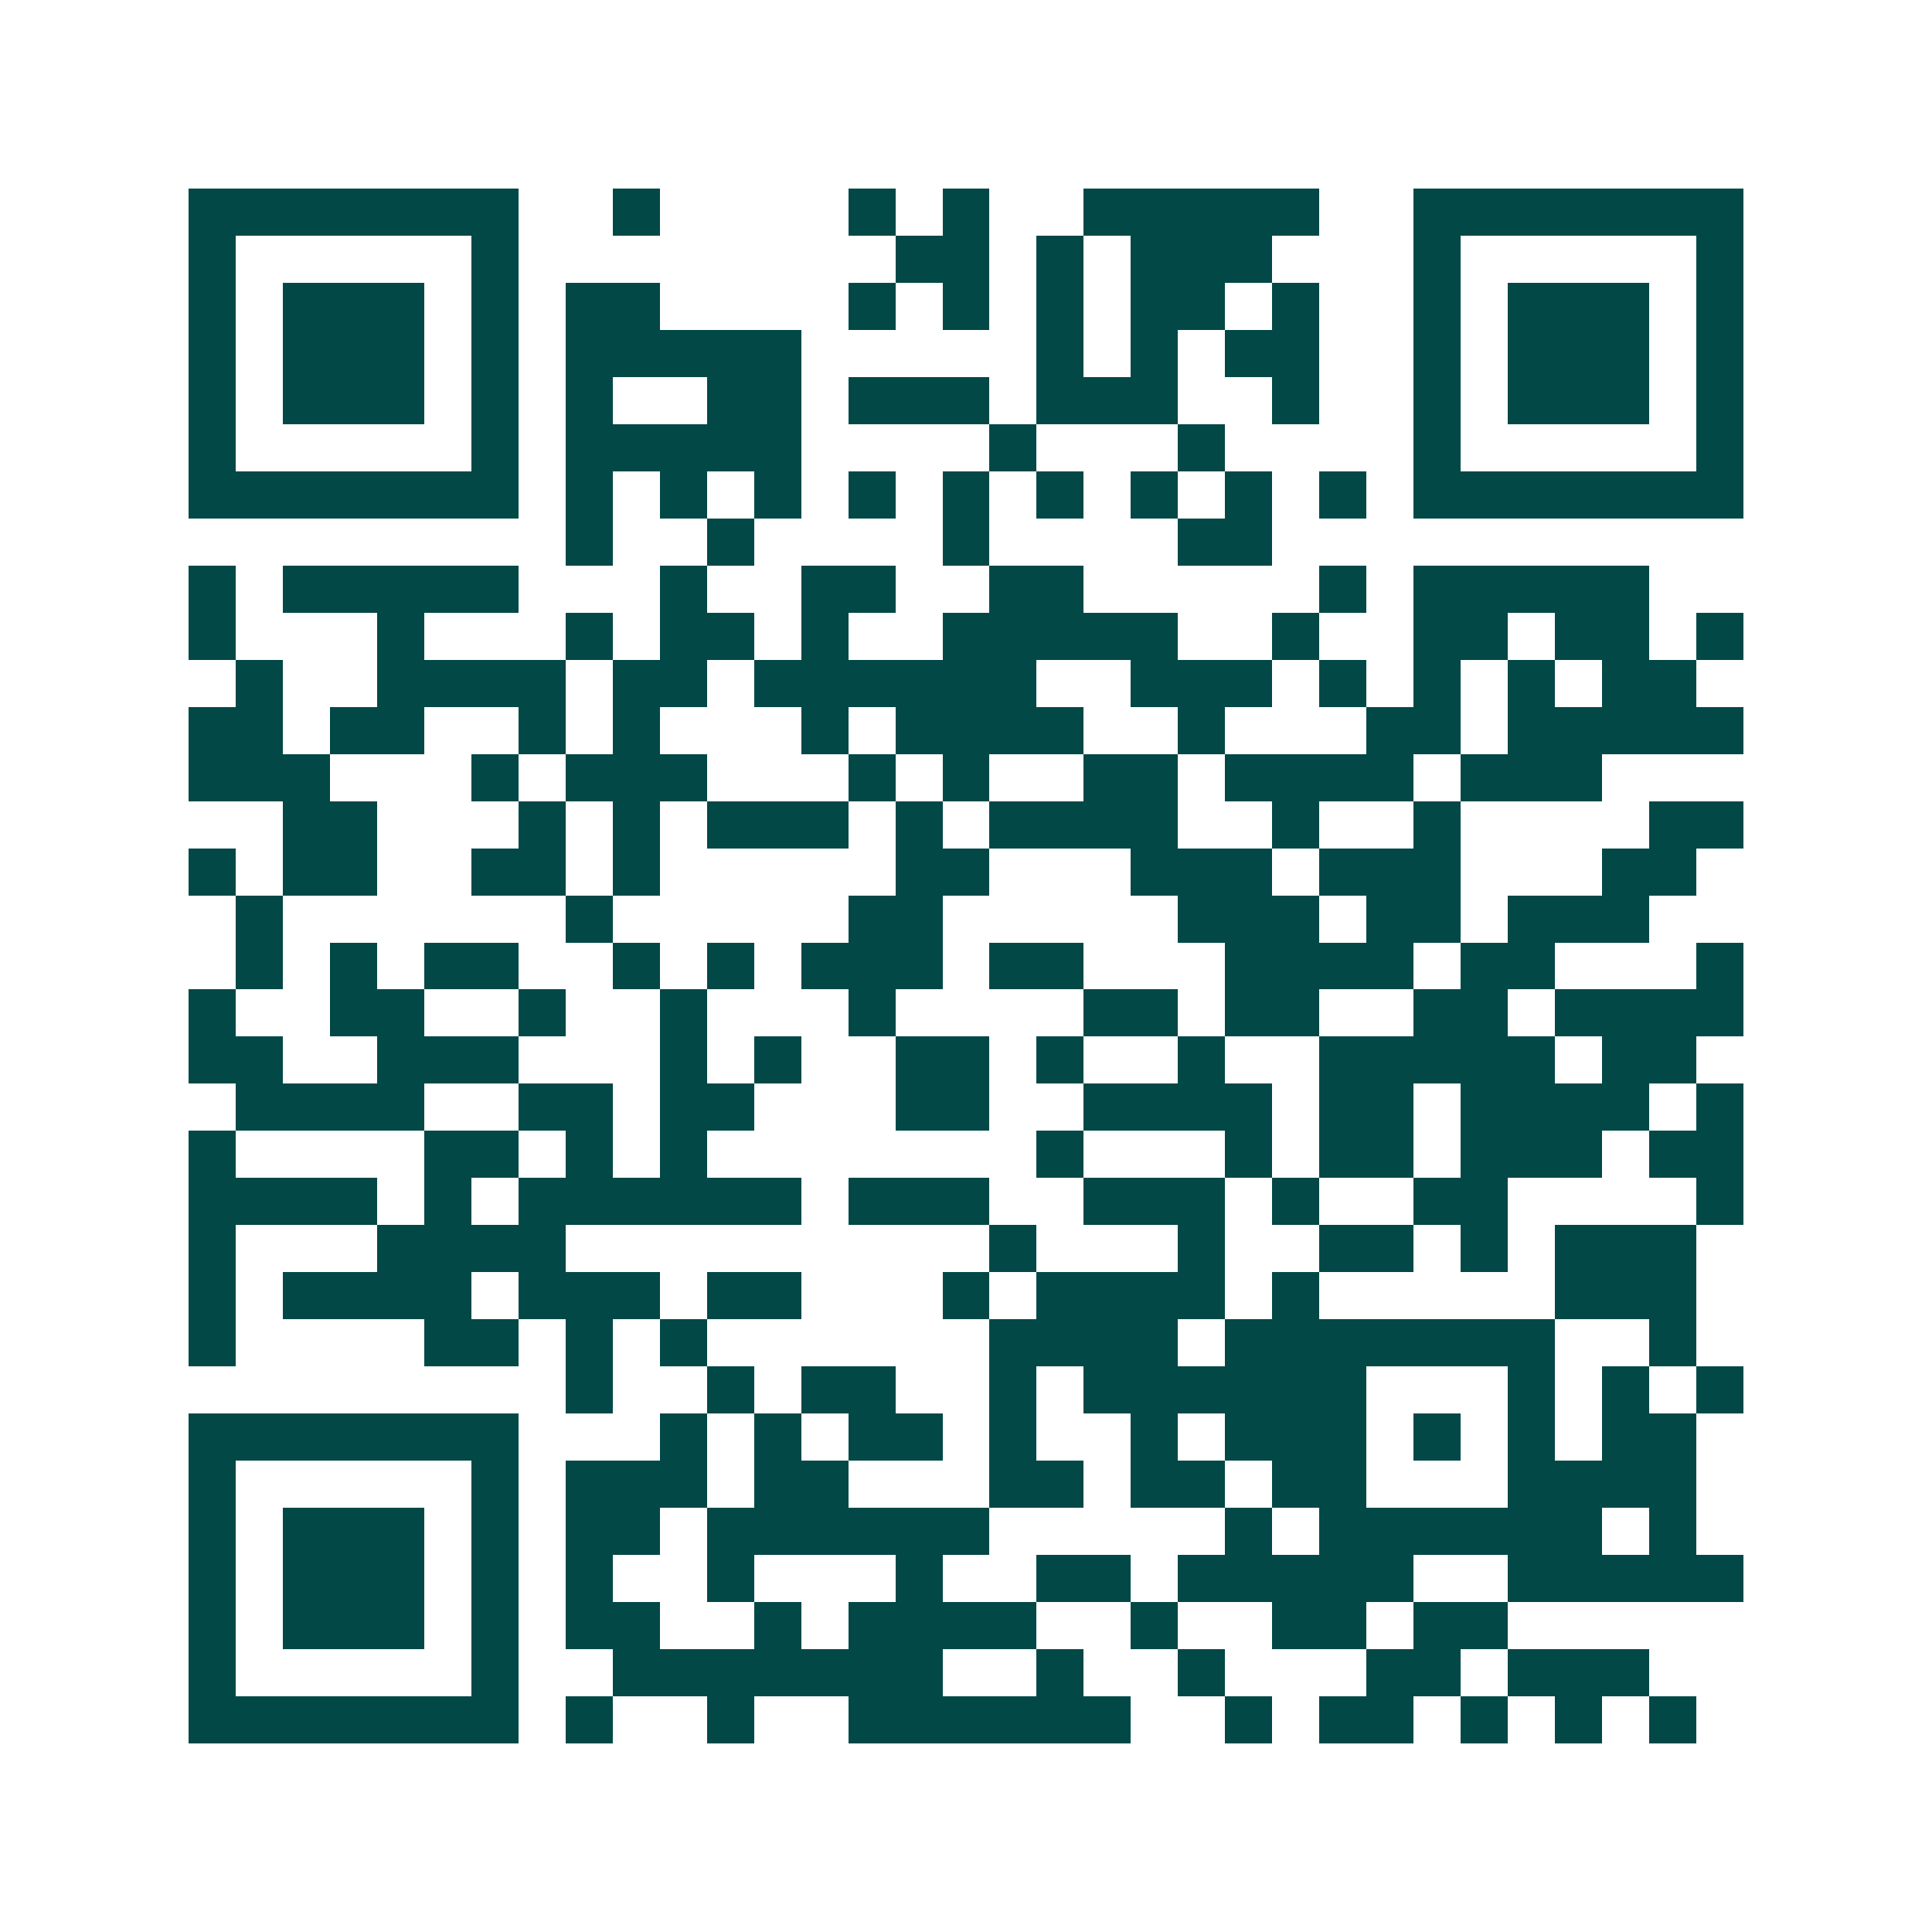 <svg xmlns="http://www.w3.org/2000/svg" width="200" height="200" viewBox="0 0 41 41" shape-rendering="crispEdges"><path fill="#ffffff" d="M0 0h41v41H0z"/><path stroke="#014847" d="M4 4.5h7m2 0h1m4 0h1m1 0h1m2 0h5m2 0h7M4 5.5h1m5 0h1m8 0h2m1 0h1m1 0h3m3 0h1m5 0h1M4 6.5h1m1 0h3m1 0h1m1 0h2m4 0h1m1 0h1m1 0h1m1 0h2m1 0h1m2 0h1m1 0h3m1 0h1M4 7.5h1m1 0h3m1 0h1m1 0h5m5 0h1m1 0h1m1 0h2m2 0h1m1 0h3m1 0h1M4 8.5h1m1 0h3m1 0h1m1 0h1m2 0h2m1 0h3m1 0h3m2 0h1m2 0h1m1 0h3m1 0h1M4 9.5h1m5 0h1m1 0h5m4 0h1m3 0h1m4 0h1m5 0h1M4 10.5h7m1 0h1m1 0h1m1 0h1m1 0h1m1 0h1m1 0h1m1 0h1m1 0h1m1 0h1m1 0h7M12 11.5h1m2 0h1m4 0h1m4 0h2M4 12.5h1m1 0h5m3 0h1m2 0h2m2 0h2m5 0h1m1 0h5M4 13.5h1m3 0h1m3 0h1m1 0h2m1 0h1m2 0h5m2 0h1m2 0h2m1 0h2m1 0h1M5 14.5h1m2 0h4m1 0h2m1 0h6m2 0h3m1 0h1m1 0h1m1 0h1m1 0h2M4 15.5h2m1 0h2m2 0h1m1 0h1m3 0h1m1 0h4m2 0h1m3 0h2m1 0h5M4 16.5h3m3 0h1m1 0h3m3 0h1m1 0h1m2 0h2m1 0h4m1 0h3M6 17.5h2m3 0h1m1 0h1m1 0h3m1 0h1m1 0h4m2 0h1m2 0h1m4 0h2M4 18.5h1m1 0h2m2 0h2m1 0h1m5 0h2m3 0h3m1 0h3m3 0h2M5 19.5h1m6 0h1m5 0h2m5 0h3m1 0h2m1 0h3M5 20.5h1m1 0h1m1 0h2m2 0h1m1 0h1m1 0h3m1 0h2m3 0h4m1 0h2m3 0h1M4 21.5h1m2 0h2m2 0h1m2 0h1m3 0h1m4 0h2m1 0h2m2 0h2m1 0h4M4 22.5h2m2 0h3m3 0h1m1 0h1m2 0h2m1 0h1m2 0h1m2 0h5m1 0h2M5 23.5h4m2 0h2m1 0h2m3 0h2m2 0h4m1 0h2m1 0h4m1 0h1M4 24.5h1m4 0h2m1 0h1m1 0h1m7 0h1m3 0h1m1 0h2m1 0h3m1 0h2M4 25.5h4m1 0h1m1 0h6m1 0h3m2 0h3m1 0h1m2 0h2m4 0h1M4 26.5h1m3 0h4m9 0h1m3 0h1m2 0h2m1 0h1m1 0h3M4 27.5h1m1 0h4m1 0h3m1 0h2m3 0h1m1 0h4m1 0h1m5 0h3M4 28.5h1m4 0h2m1 0h1m1 0h1m6 0h4m1 0h7m2 0h1M12 29.5h1m2 0h1m1 0h2m2 0h1m1 0h6m3 0h1m1 0h1m1 0h1M4 30.5h7m3 0h1m1 0h1m1 0h2m1 0h1m2 0h1m1 0h3m1 0h1m1 0h1m1 0h2M4 31.5h1m5 0h1m1 0h3m1 0h2m3 0h2m1 0h2m1 0h2m3 0h4M4 32.5h1m1 0h3m1 0h1m1 0h2m1 0h6m5 0h1m1 0h6m1 0h1M4 33.5h1m1 0h3m1 0h1m1 0h1m2 0h1m3 0h1m2 0h2m1 0h5m2 0h5M4 34.5h1m1 0h3m1 0h1m1 0h2m2 0h1m1 0h4m2 0h1m2 0h2m1 0h2M4 35.5h1m5 0h1m2 0h7m2 0h1m2 0h1m3 0h2m1 0h3M4 36.5h7m1 0h1m2 0h1m2 0h6m2 0h1m1 0h2m1 0h1m1 0h1m1 0h1"/></svg>

